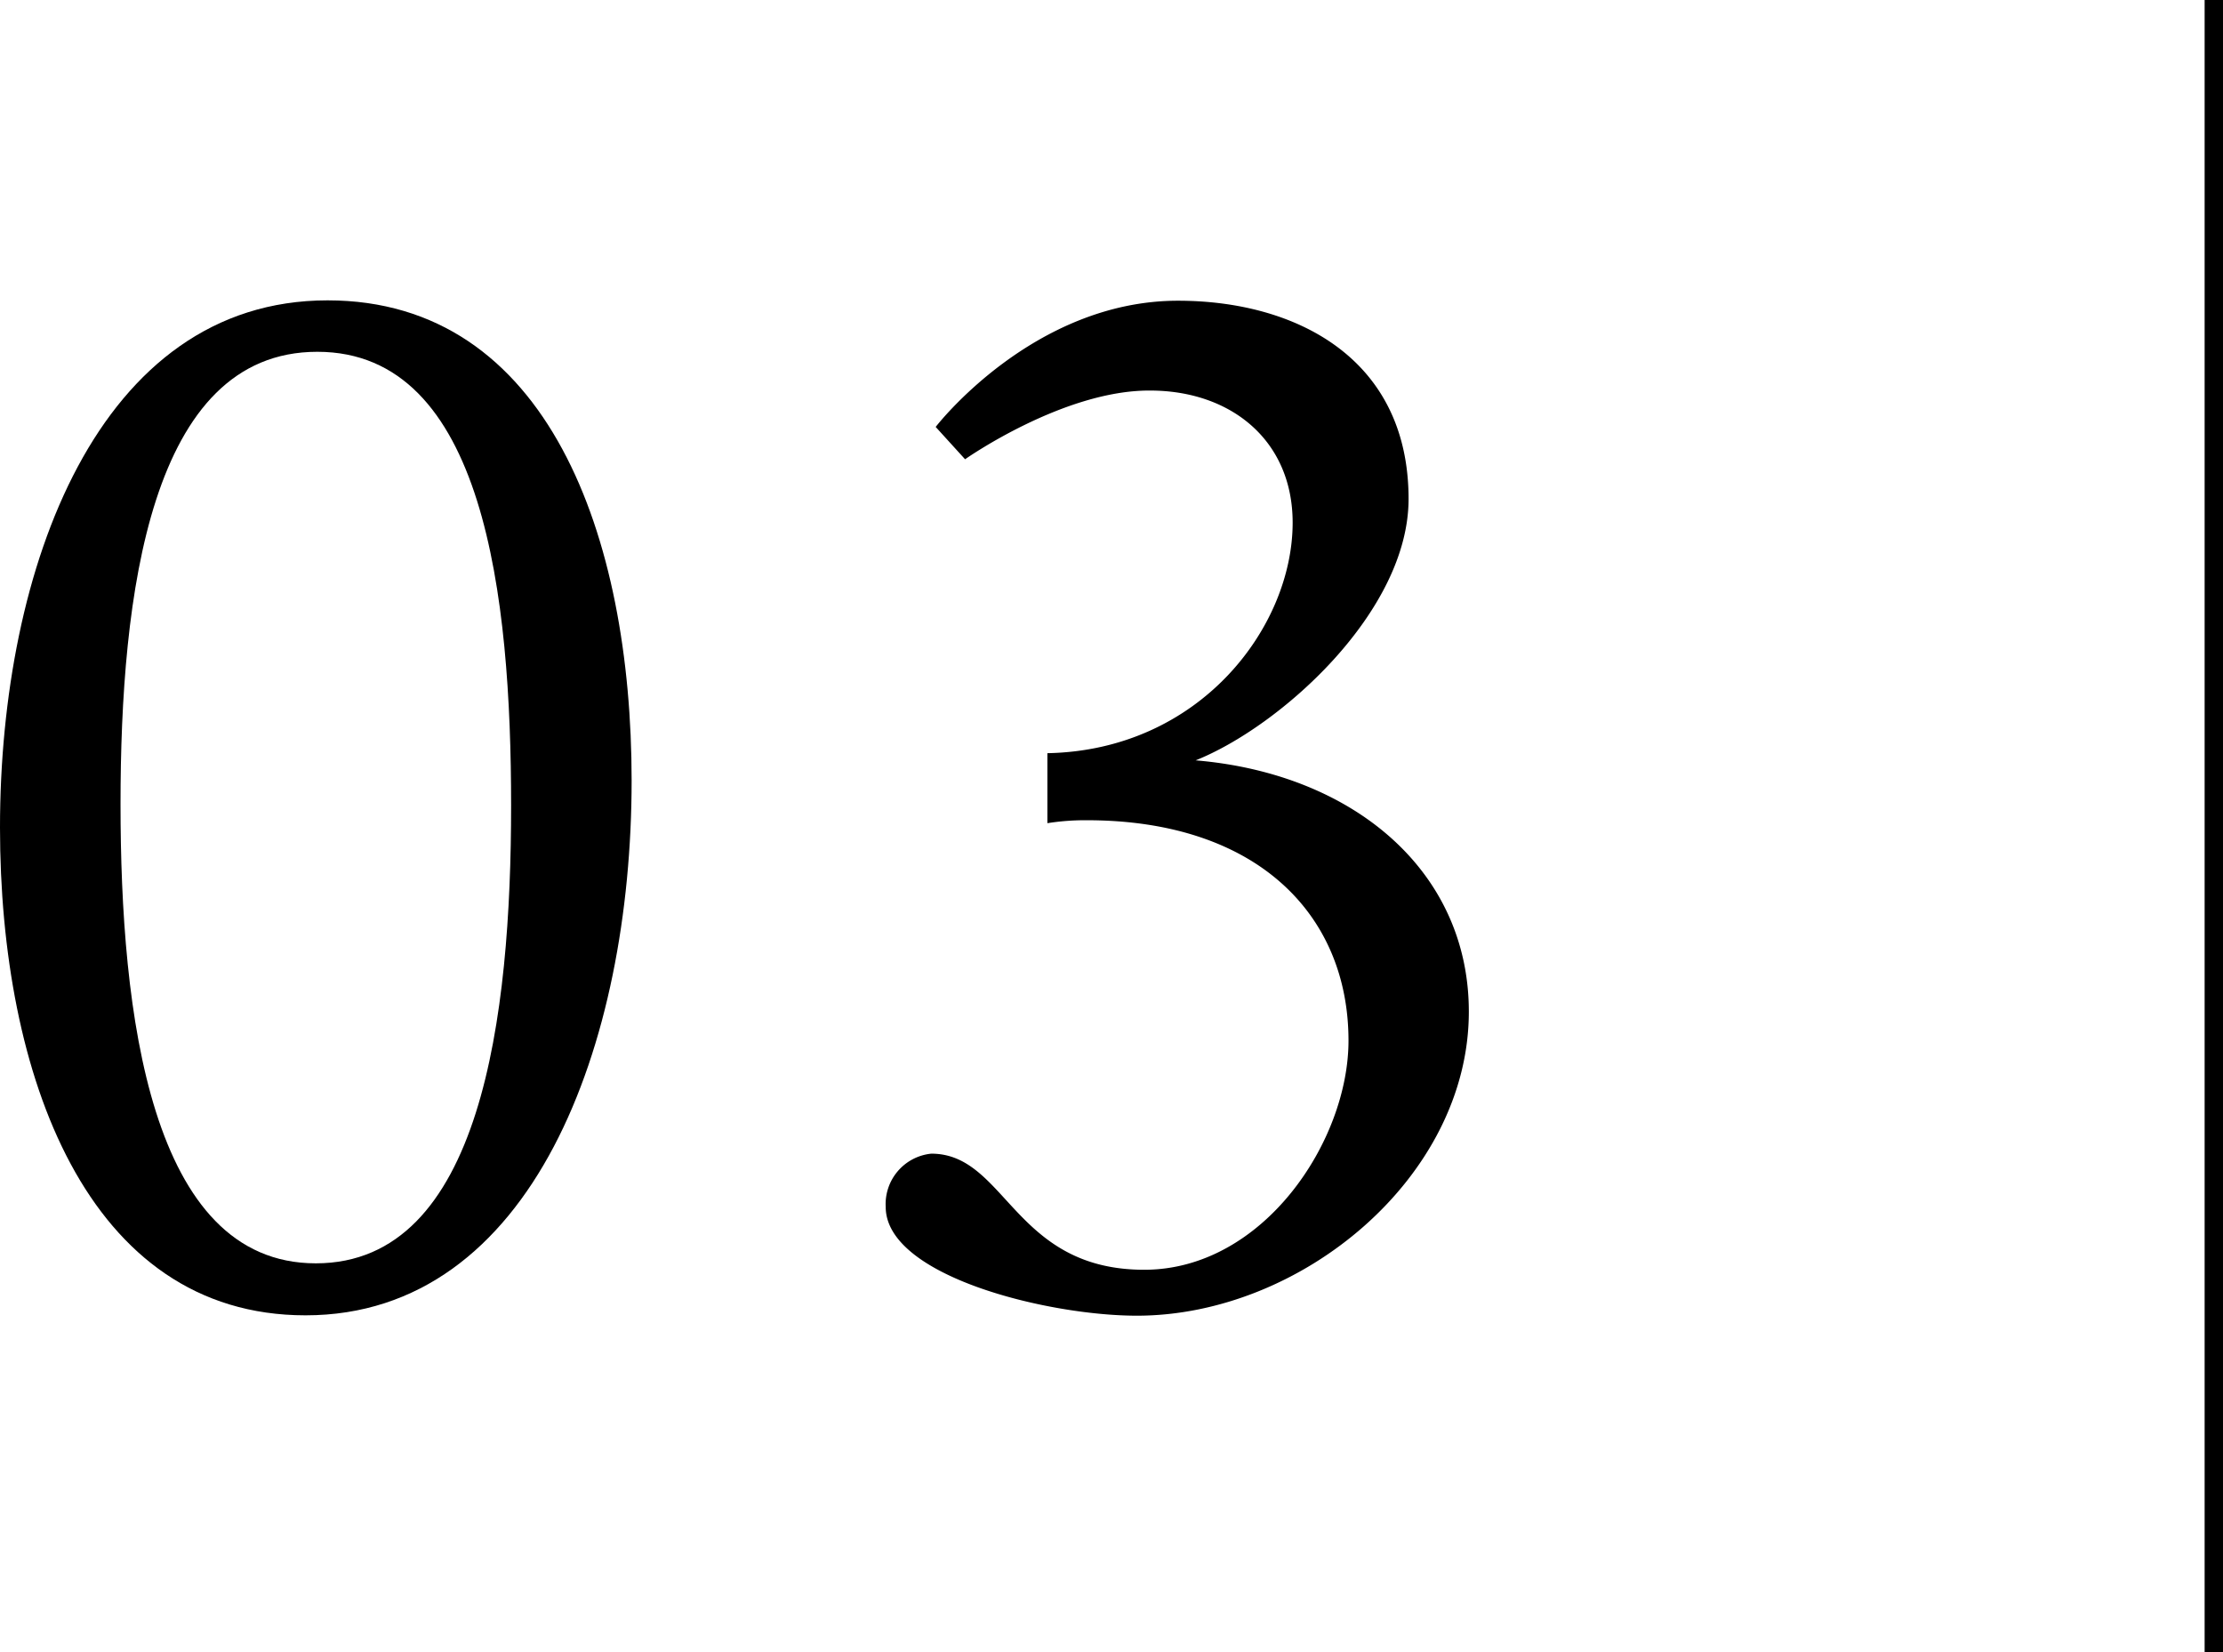 <svg xmlns="http://www.w3.org/2000/svg" viewBox="0 0 121 89.95"><g id="图层_2" data-name="图层 2"><g id="txt"><path d="M0,45.05c0-14.15,5.36-28.7,17.83-28.7,12,0,16.55,12.87,16.55,26.14C34.38,56.81,29,71.6,16.63,71.6,4.72,71.6,0,58.48,0,45.05Zm27.82-1.2c0-11.35-1.44-24.7-10.55-24.7S6.56,32.42,6.56,43.77s1.6,25,10.63,25S27.82,55.29,27.82,43.85Z"/><path d="M50.69,62.8c4.08,0,4.48,6.32,11.59,6.32,6.48,0,11.12-7,11.12-12.47,0-6.88-5-12-14.24-12a13.12,13.12,0,0,0-2.15.16V41c8.31-.16,13.35-6.87,13.35-12.55,0-4.48-3.36-7.19-7.76-7.19C57.88,21.23,52.53,25,52.53,25l-1.6-1.76s5.28-6.87,13.19-6.87c6.4,0,12.55,3.12,12.55,10.79,0,6.16-7,12.4-11.59,14.23,8.56.72,14.87,6,14.87,13.68,0,9-9.11,16.55-18.07,16.55-4.87,0-13.67-2.16-13.67-5.92A2.76,2.76,0,0,1,50.69,62.8Z"/><rect x="120" width="1" height="89.95"/></g></g></svg>